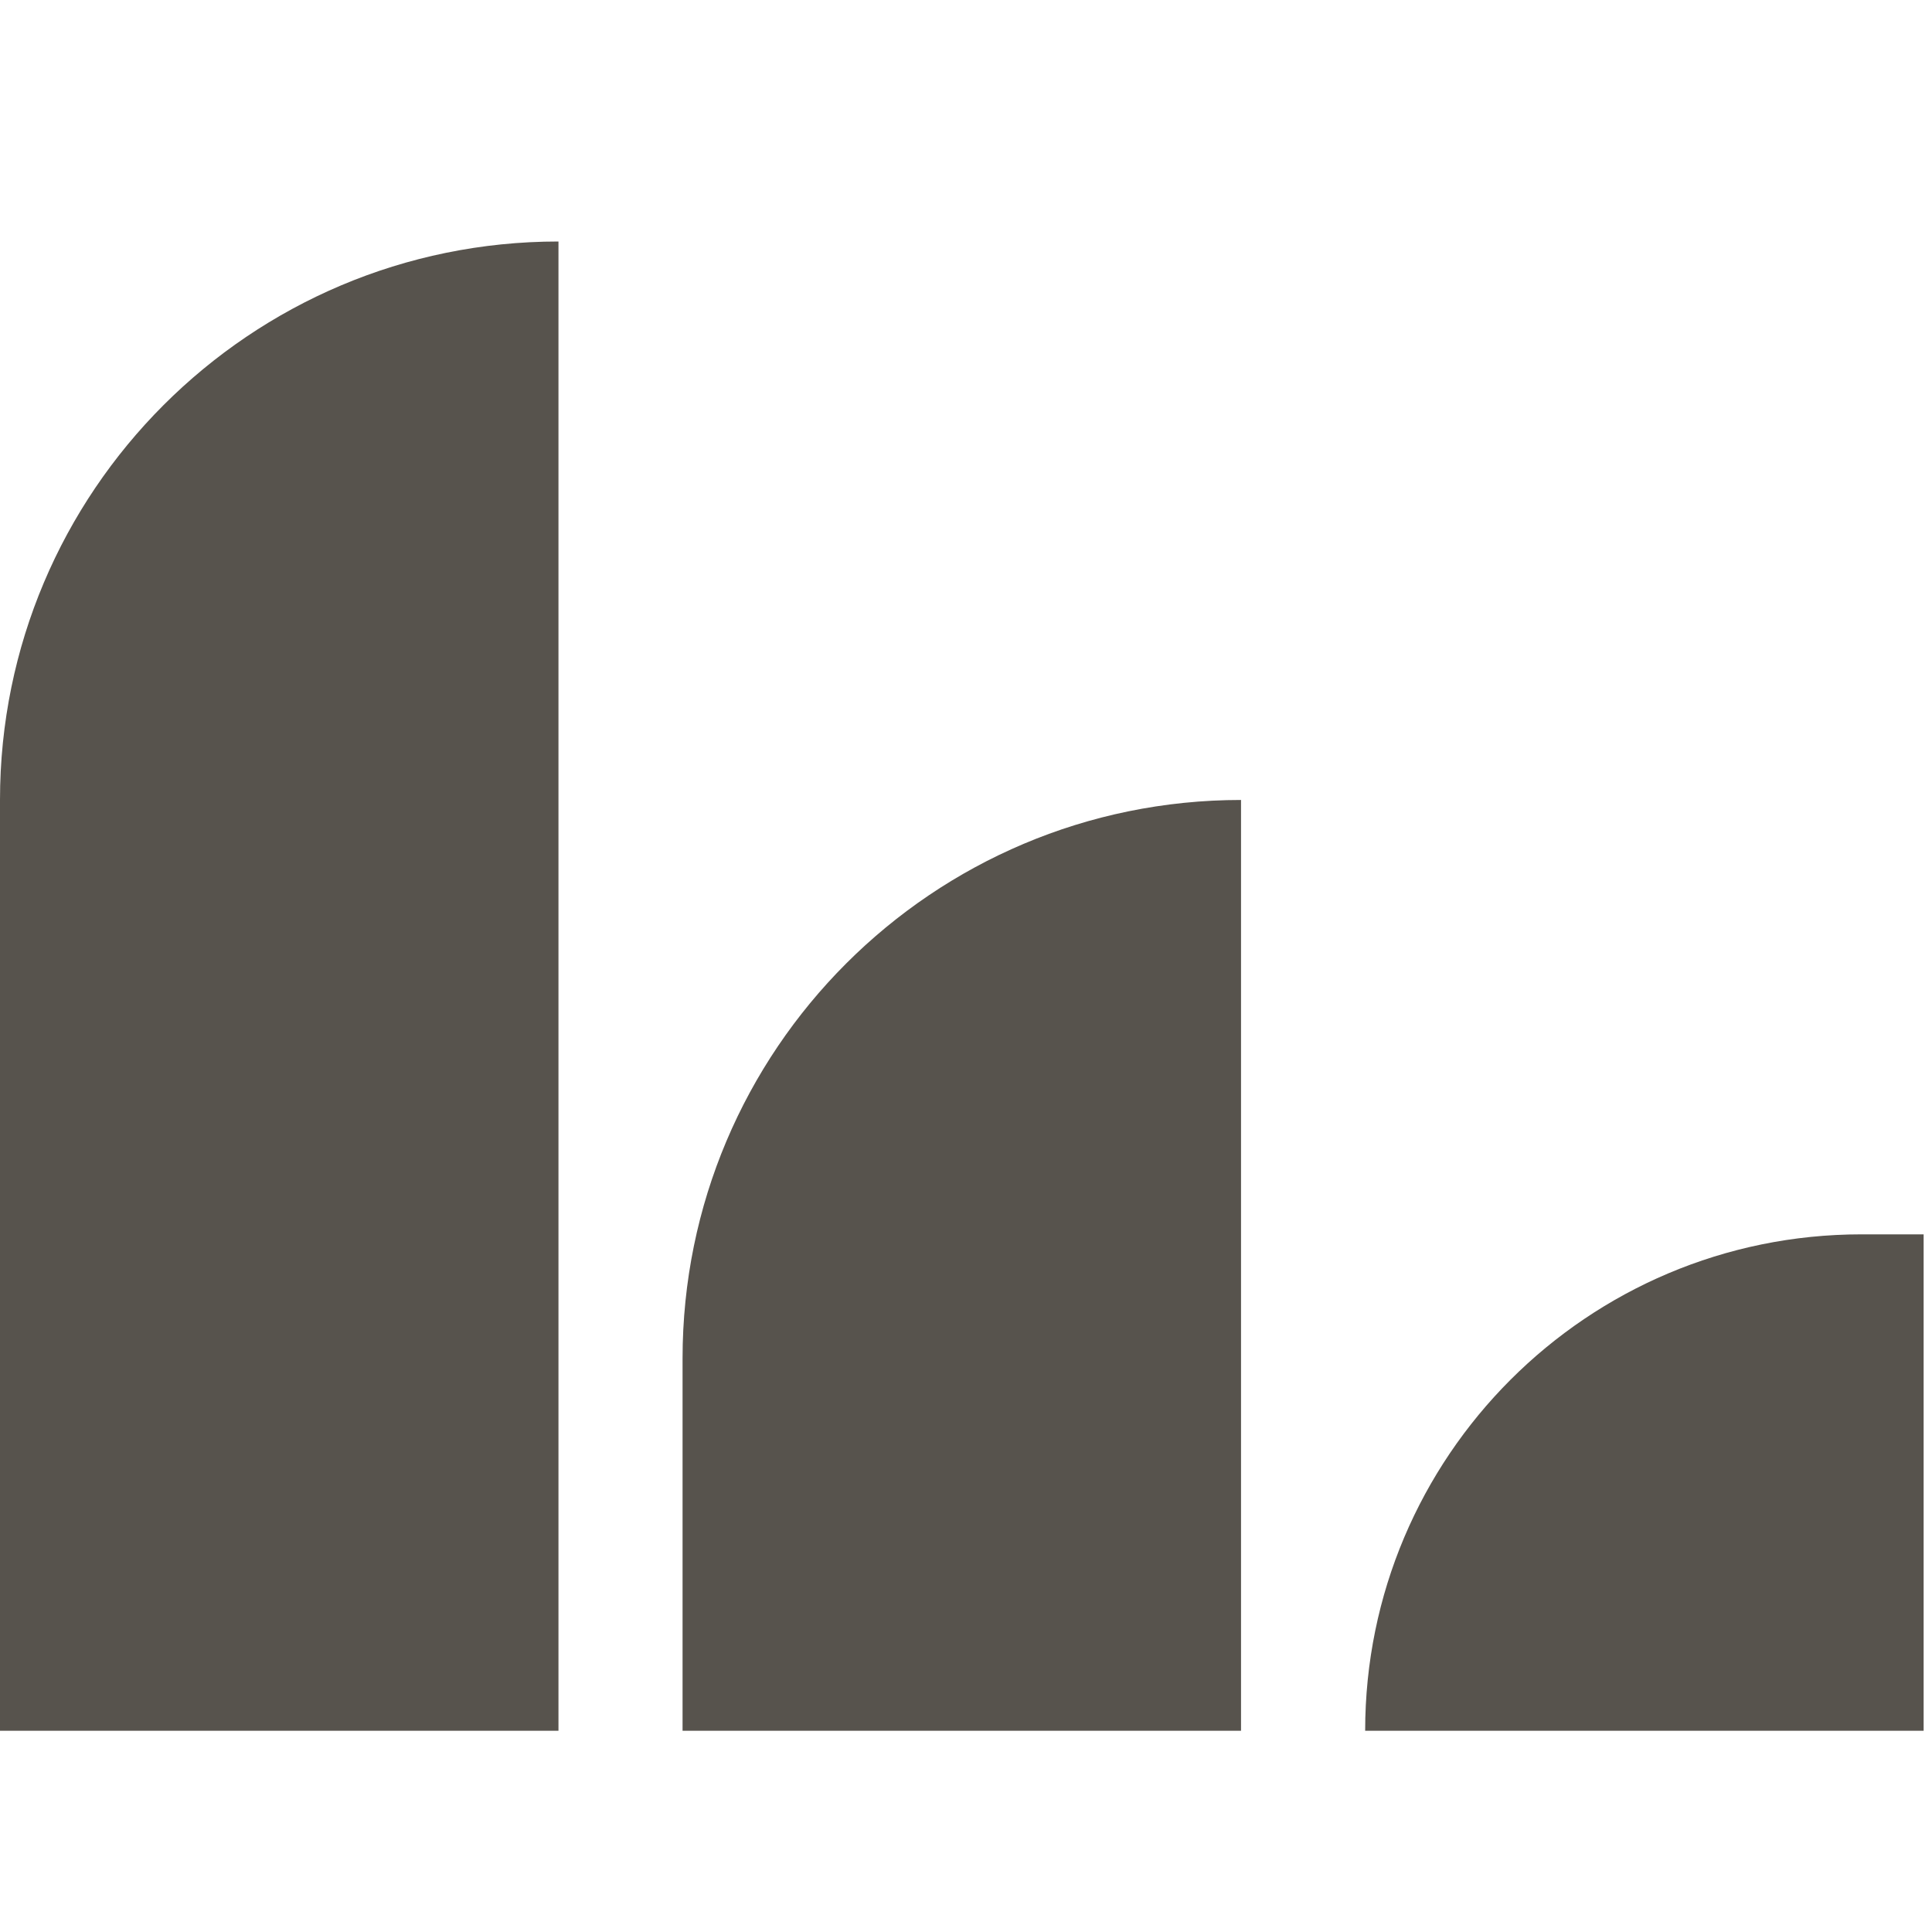 <?xml version="1.0" encoding="utf-8"?>
<svg xmlns="http://www.w3.org/2000/svg" fill="none" height="100%" overflow="visible" preserveAspectRatio="none" style="display: block;" viewBox="0 0 48 48" width="100%">
<g id="Frame 8">
<g id="Vector">
<path d="M0 19.875C0 12.212 6.212 6 13.875 6V43H0V19.875Z" fill="#57534D"/>
<path d="M16.958 33.75C16.958 26.087 23.17 19.875 30.833 19.875V43H16.958V33.75Z" fill="#57534D"/>
<path d="M33.917 43C33.917 36.188 39.438 30.667 46.25 30.667H47.792V43H33.917Z" fill="#57534D"/>
</g>
</g>
</svg>